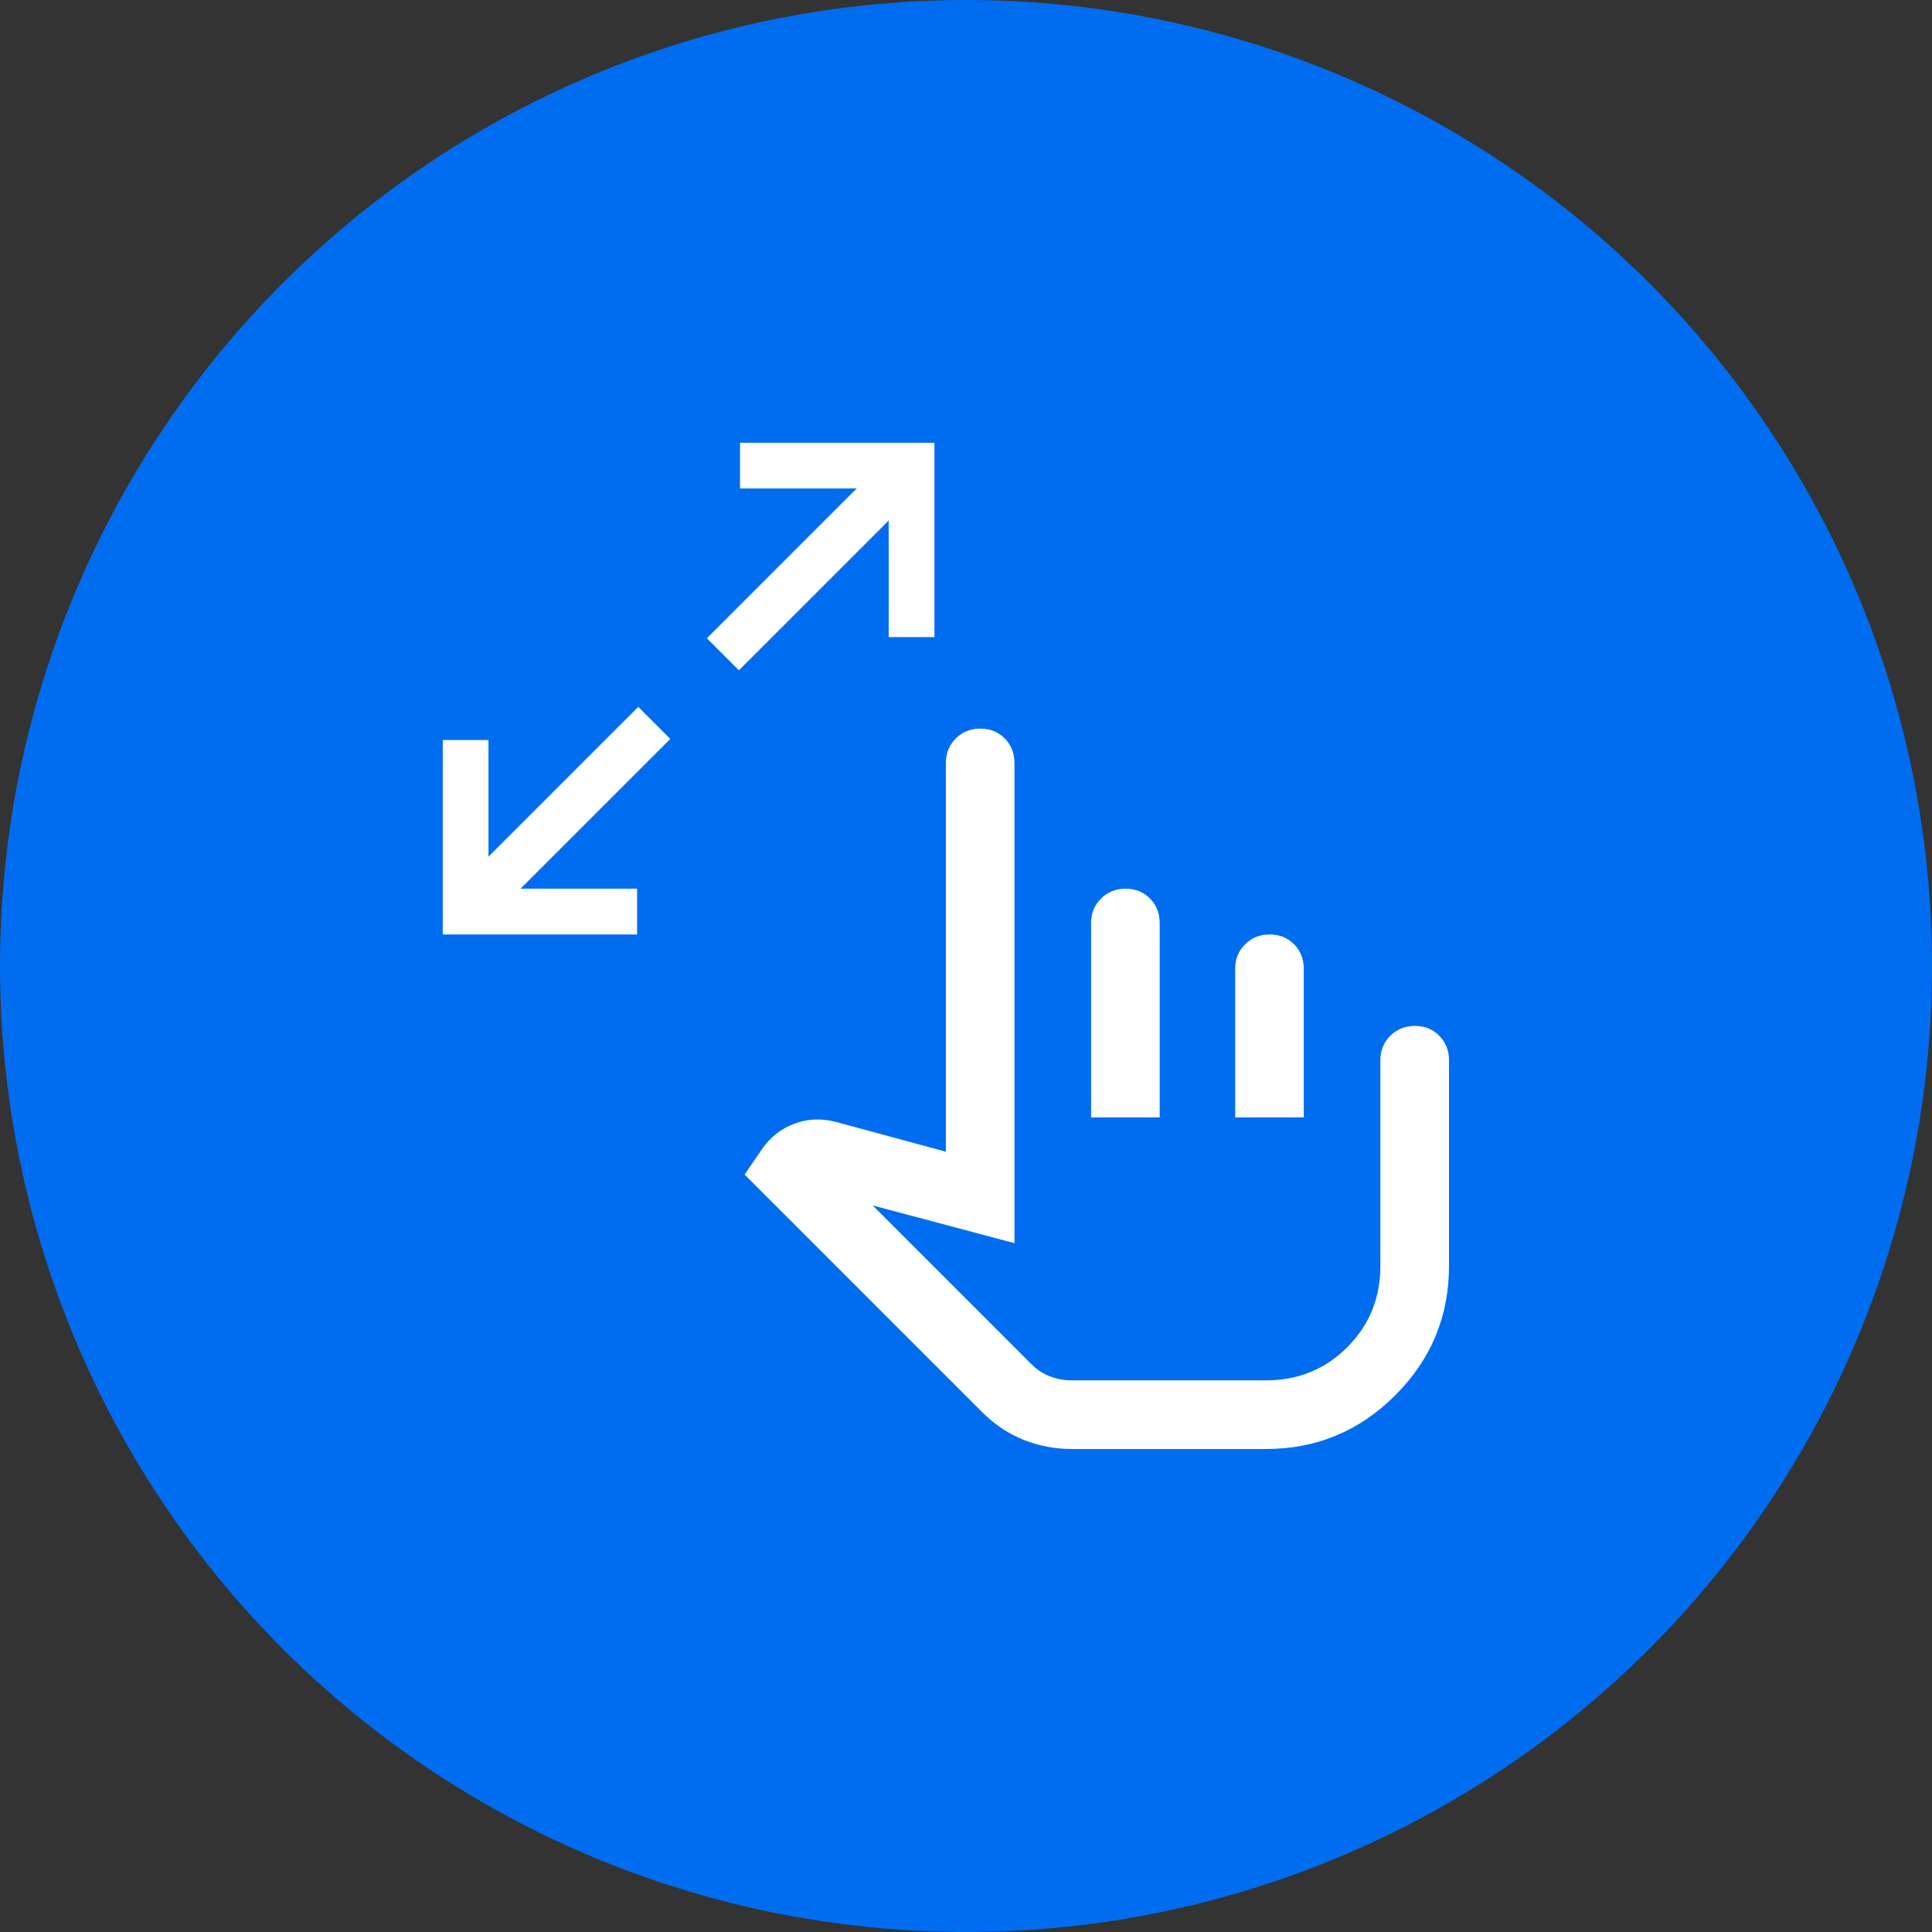 <?xml version="1.0" encoding="UTF-8"?> <svg xmlns="http://www.w3.org/2000/svg" width="48" height="48" viewBox="0 0 48 48" fill="none"><rect x="0" y="0" width="48" height="48" fill="#333333" stroke="none"/><g id="Group 47233"><circle id="Ellipse" cx="24" cy="24" r="24" fill="#006DF0"></circle><path id="Vector" d="M11 23.216V18.386H12.136V21.284L15.858 17.562L16.653 18.358L12.932 22.079H15.829V23.216H11ZM18.358 16.653L17.562 15.858L21.284 12.136H18.386V11H23.216V15.829H22.079V12.932L18.358 16.653ZM26.625 36C26.211 36 25.814 35.924 25.433 35.773C25.054 35.621 24.712 35.394 24.409 35.091L18.5 29.182L18.926 28.557C19.134 28.254 19.404 28.041 19.736 27.918C20.067 27.794 20.413 27.78 20.773 27.875L23.5 28.614V18.954C23.5 18.713 23.582 18.511 23.747 18.347C23.911 18.184 24.114 18.102 24.357 18.102C24.6 18.102 24.802 18.184 24.963 18.347C25.124 18.511 25.204 18.713 25.204 18.954V30.886L21.682 29.949L25.636 33.903C25.765 34.032 25.916 34.13 26.089 34.196C26.262 34.262 26.441 34.295 26.625 34.295H31.454C32.25 34.295 32.922 34.021 33.472 33.472C34.021 32.922 34.295 32.25 34.295 31.454V26.341C34.295 26.099 34.378 25.897 34.542 25.733C34.706 25.57 34.91 25.489 35.153 25.489C35.396 25.489 35.598 25.57 35.758 25.733C35.919 25.897 36 26.099 36 26.341V31.454C36 32.705 35.555 33.775 34.665 34.665C33.775 35.555 32.705 36 31.454 36H26.625ZM27.108 27.761V22.932C27.108 22.69 27.19 22.488 27.355 22.324C27.519 22.161 27.722 22.079 27.965 22.079C28.208 22.079 28.41 22.161 28.571 22.324C28.732 22.488 28.812 22.69 28.812 22.932V27.761H27.108ZM30.688 27.761V24.068C30.688 23.827 30.77 23.624 30.934 23.461C31.098 23.298 31.302 23.216 31.545 23.216C31.788 23.216 31.99 23.298 32.151 23.461C32.312 23.624 32.392 23.827 32.392 24.068V27.761H30.688Z" fill="white"></path></g></svg> 
